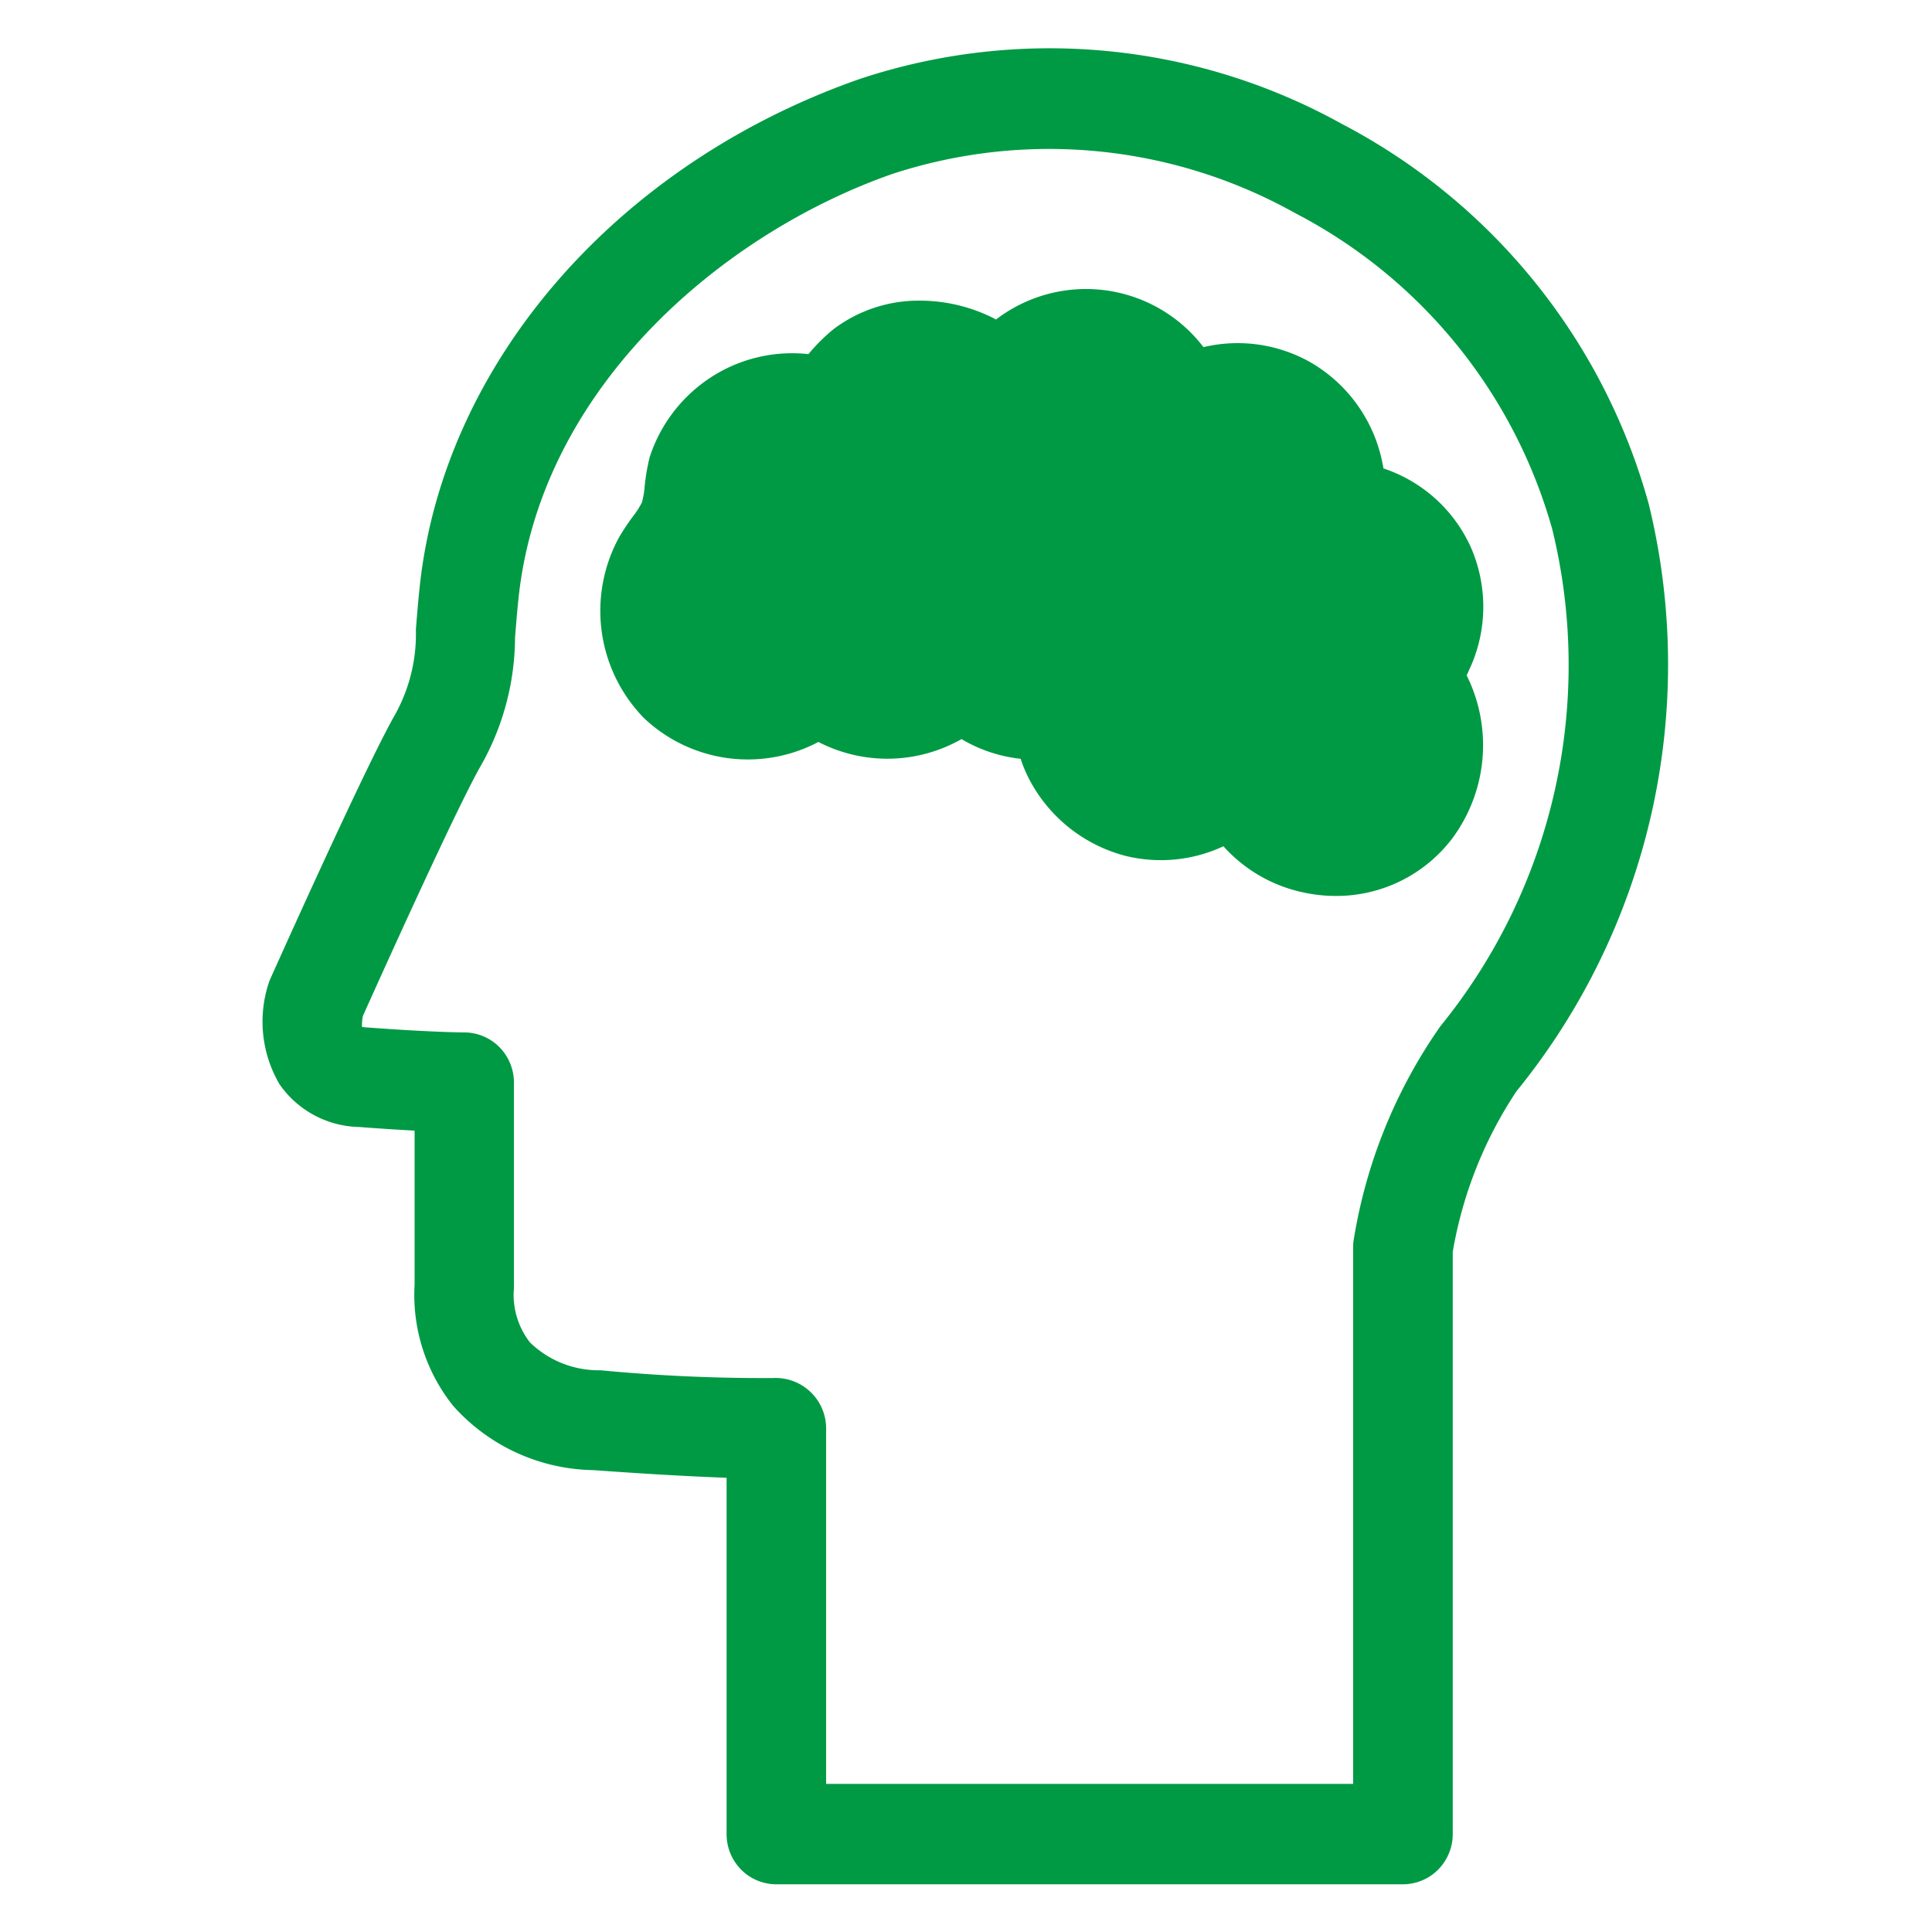 <svg xmlns="http://www.w3.org/2000/svg" xmlns:xlink="http://www.w3.org/1999/xlink" width="81" height="81" viewBox="0 0 81 81"><defs><clipPath id="a"><rect width="81" height="81" transform="translate(92 -4466)" fill="#fff" stroke="#707070" stroke-width="1"/></clipPath><clipPath id="b"><rect width="59" height="77" fill="#fff"/></clipPath></defs><g transform="translate(-92 4466)" clip-path="url(#a)"><g transform="translate(103 -4464)" clip-path="url(#b)"><path d="M45.268,3.2A25.269,25.269,0,0,0,25.057,1.307C14.878,4.863,7.635,13.189,6.605,22.516c-.077.713-.125,1.326-.169,1.877a6.954,6.954,0,0,1-.863,3.55C4.335,30.1.513,38.64.351,39a1.749,1.749,0,0,0-.084.21A5.191,5.191,0,0,0,.72,43.459,4.17,4.17,0,0,0,4.063,45.25c.925.072,1.694.118,2.319.152v6.454A7.454,7.454,0,0,0,8,56.942a8.038,8.038,0,0,0,5.883,2.694c2.6.189,4.387.278,5.58.32V74.9a2.112,2.112,0,0,0,.612,1.488A2.081,2.081,0,0,0,21.551,77H47.818a2.082,2.082,0,0,0,1.477-.616,2.112,2.112,0,0,0,.612-1.488V50.486a17.44,17.44,0,0,1,2.672-6.734,28.356,28.356,0,0,0,5.545-24.622A25.69,25.69,0,0,0,45.268,3.2Zm4.113,37.836a21.574,21.574,0,0,0-3.62,8.908,2.005,2.005,0,0,0-.031.354V72.791H23.636V57.875a2.118,2.118,0,0,0-2.231-2.1,71.75,71.75,0,0,1-7.231-.326,4.137,4.137,0,0,1-2.96-1.172,3.267,3.267,0,0,1-.679-2.1,2.051,2.051,0,0,0,.012-.223V43.383A2.112,2.112,0,0,0,9.936,41.9a2.082,2.082,0,0,0-1.477-.616c-.015,0-1.3,0-4.1-.21-.081,0-.144-.017-.182-.017a1.872,1.872,0,0,1,.038-.463c1.132-2.525,4.038-8.929,4.962-10.522a10.984,10.984,0,0,0,1.416-5.337c.042-.514.083-1.084.157-1.745.969-8.782,8.566-15.217,15.669-17.7A21.132,21.132,0,0,1,43.291,6.93,21.467,21.467,0,0,1,54.082,20.2a23.995,23.995,0,0,1-4.7,20.834" fill="#009a44"/><path d="M50.612,20.828A6.146,6.146,0,0,0,47,17.638a.875.875,0,0,0-.027-.156,6.285,6.285,0,0,0-2.992-4.27,6.2,6.2,0,0,0-4.178-.73c-.123.021-.236.046-.347.071a6.2,6.2,0,0,0-8.7-1.155c-.04-.023-.077-.046-.119-.067a6.887,6.887,0,0,0-3.017-.726,5.921,5.921,0,0,0-3.654,1.181,7.156,7.156,0,0,0-.9.861c-.058.065-.115.133-.173.2a6.25,6.25,0,0,0-4.089.973,6.327,6.327,0,0,0-2.567,3.35,8.619,8.619,0,0,0-.209,1.221,3.444,3.444,0,0,1-.115.673,3.656,3.656,0,0,1-.386.6,9.336,9.336,0,0,0-.568.856A6.435,6.435,0,0,0,16,28.107a6.334,6.334,0,0,0,7.312,1,6.292,6.292,0,0,0,6-.12,6.166,6.166,0,0,0,2.48.827,5.6,5.6,0,0,0,.374.886,6.367,6.367,0,0,0,4.009,3.18,6.2,6.2,0,0,0,4.118-.4,6.228,6.228,0,0,0,3.378,1.942,6.414,6.414,0,0,0,1.335.141,6.1,6.1,0,0,0,4.872-2.4,6.563,6.563,0,0,0,.612-6.848l.173-.379a6.214,6.214,0,0,0-.05-5.108Z" fill="#009a44"/></g></g></svg>